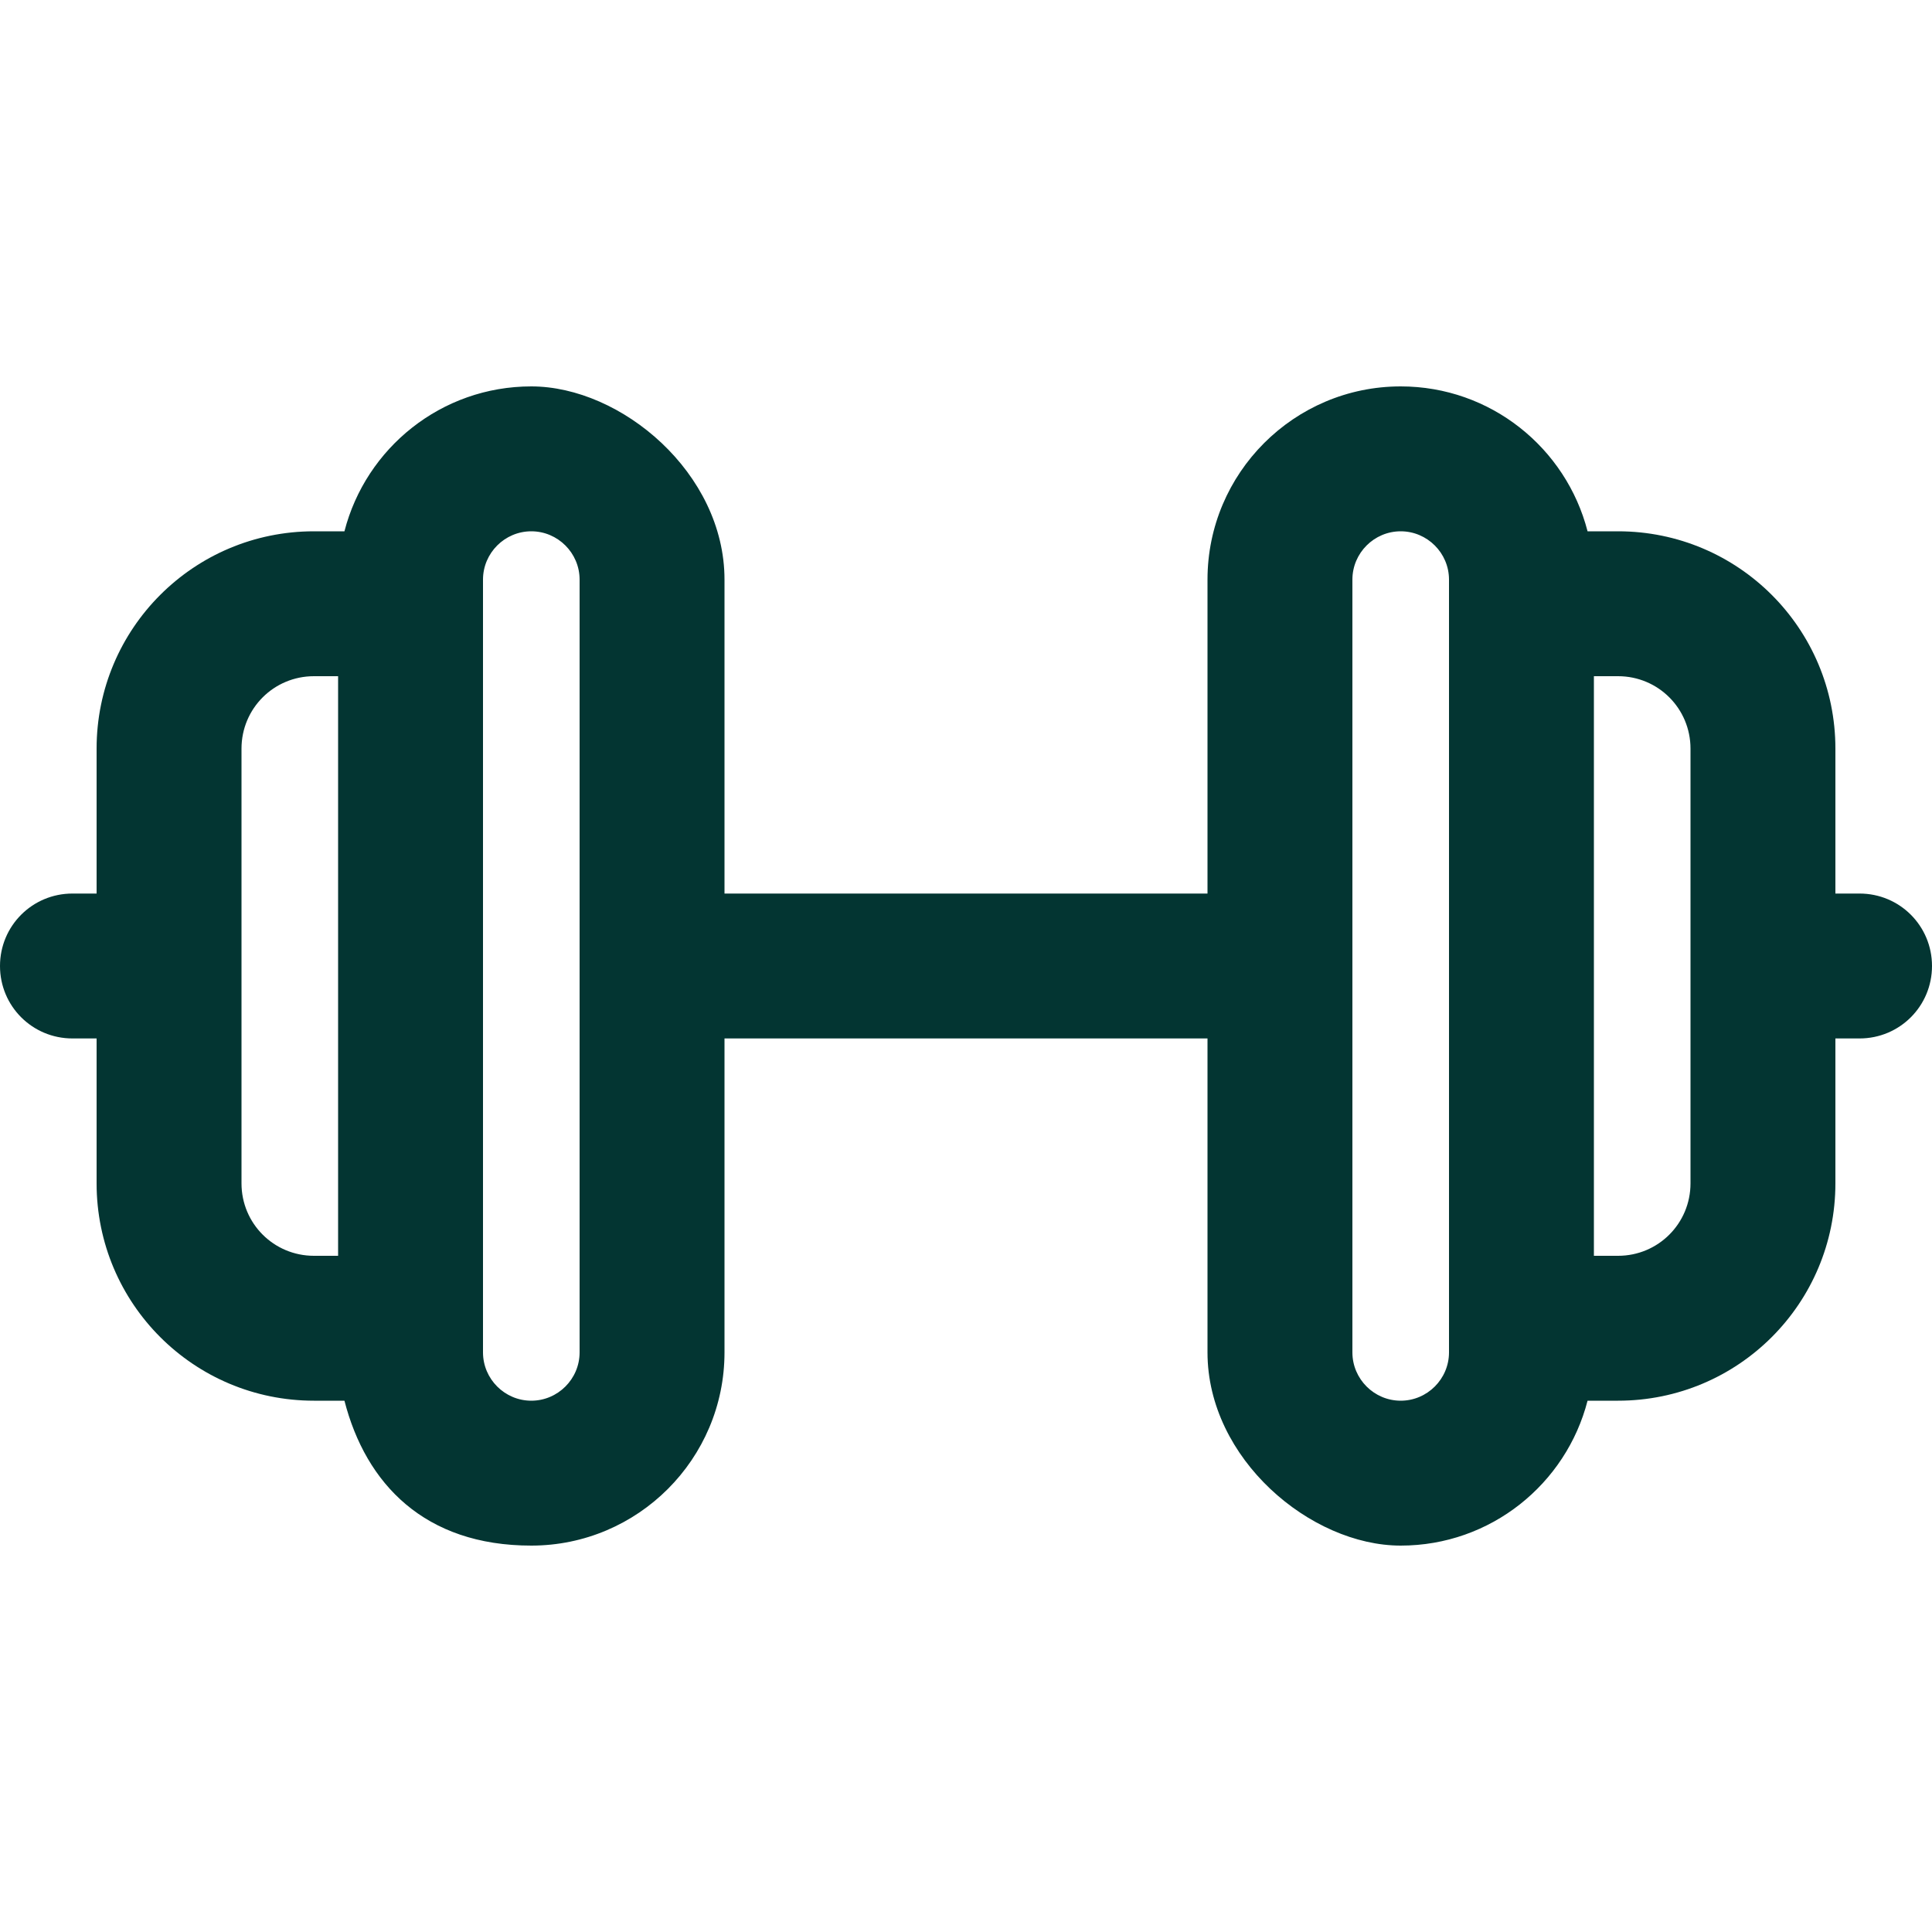 <?xml version="1.0" encoding="UTF-8"?>
<svg id="Layer_1" xmlns="http://www.w3.org/2000/svg" version="1.1" viewBox="0 0 640 640">
  <!-- Generator: Adobe Illustrator 29.8.1, SVG Export Plug-In . SVG Version: 2.1.1 Build 2)  -->
  <defs>
    <style>
      .st0 {
        fill: none;
      }

      .st1 {
        fill: #033532;
      }
    </style>
  </defs>
  <rect class="st0" width="640" height="640"/>
  <path class="st1" d="M464,128c29.8,0,54.8,20.4,61.9,48h10.1c39.8,0,72,32.2,72,72v48h8c13.3,0,24,10.7,24,24s-10.7,24-24,24h-8v48c0,39.8-32.2,72-72,72h-10.1c-7.1,27.6-32.1,48-61.9,48s-64-28.7-64-64v-104h-160v104c0,35.3-28.7,64-64,64s-54.8-20.4-61.9-48h-10.1c-39.8,0-72-32.2-72-72v-48h-8c-13.3,0-24-10.7-24-24s10.7-24,24-24h8v-48c0-39.8,32.2-72,72-72h10.1c7.1-27.6,32.1-48,61.9-48s64,28.7,64,64v104h160v-104c0-35.3,28.7-64,64-64ZM176,176c-8.8,0-16,7.2-16,16v256c0,8.8,7.2,16,16,16s16-7.2,16-16V192c0-8.8-7.2-16-16-16ZM464,176c-8.8,0-16,7.2-16,16v256c0,8.8,7.2,16,16,16s16-7.2,16-16V192c0-8.8-7.2-16-16-16ZM104,224c-13.3,0-24,10.7-24,24v144c0,13.3,10.7,24,24,24h8v-192h-8ZM528,416h8c13.3,0,24-10.7,24-24v-144c0-13.3-10.7-24-24-24h-8v192Z"/>
</svg>